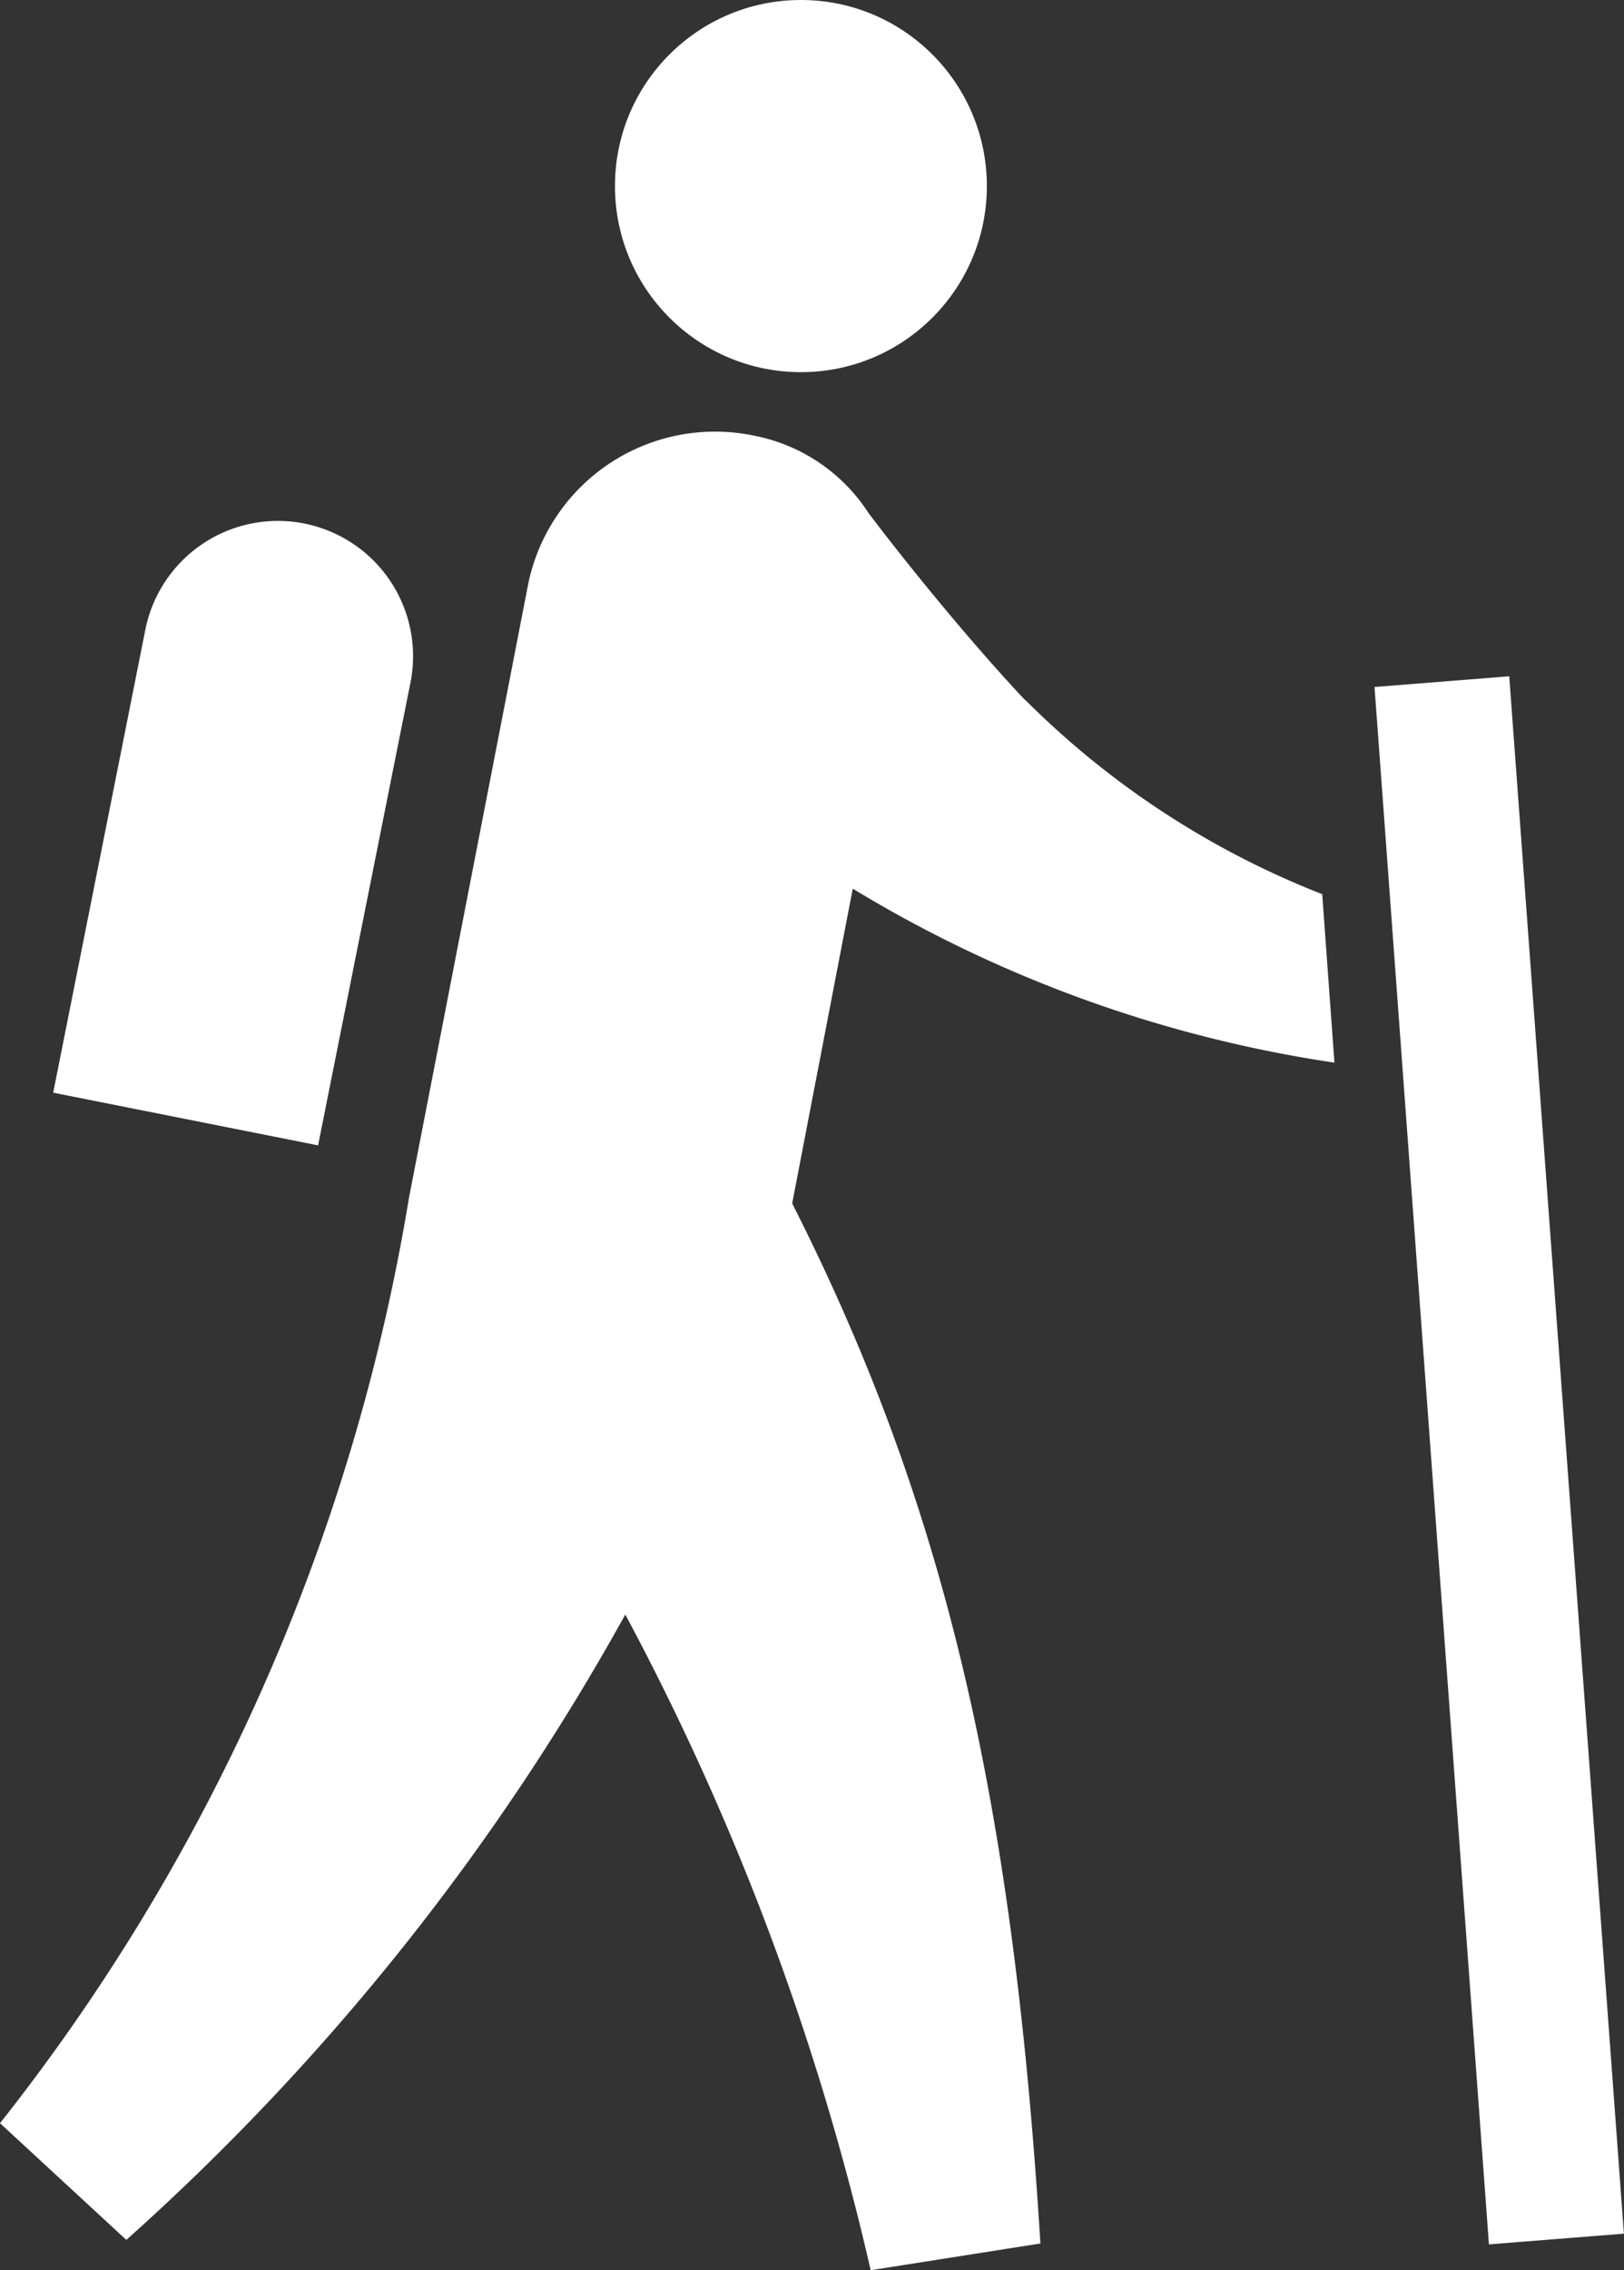 <svg id="編集モード" xmlns="http://www.w3.org/2000/svg" width="18.227" height="25.461" viewBox="0 0 18.227 25.461">
  <rect x="0" y="0" width="18.227" height="25.461" fill="#333333" stroke="none"/>
  <path id="パス_551" data-name="パス 551" d="M81.594,55.677l1.515-.12L81.822,38.09l-1.512.12Z" transform="translate(-64.883 -30.505)" fill="#fff"/>
  <path id="パス_552" data-name="パス 552" d="M34.164,30.838c-.68-.723-1.421-1.651-1.758-2.1a1.978,1.978,0,0,0-1.279-.864,2.141,2.141,0,0,0-2.537,1.654l-1.338,6.883A22.662,22.662,0,0,1,22.66,46.8l1.418,1.309a26.849,26.849,0,0,0,5.6-7.014,29.511,29.511,0,0,1,2.754,7.354l1.905-.3c-.308-4.98-1.07-8.28-2.786-11.665l.68-3.53a14.512,14.512,0,0,0,5.406,1.951L37.5,33.016a9.709,9.709,0,0,1-3.332-2.178Z" transform="translate(-22.66 -22.987)" fill="#fff"/>
  <circle id="楕円形_21" data-name="楕円形 21" cx="2.087" cy="2.087" r="2.087" transform="translate(6.902)" fill="#fff"/>
  <path id="パス_553" data-name="パス 553" d="M28.9,32.5a1.517,1.517,0,1,0-2.976-.591L24.89,37.1l2.973.591Z" transform="translate(-24.293 -24.845)" fill="#fff"/>
</svg>
